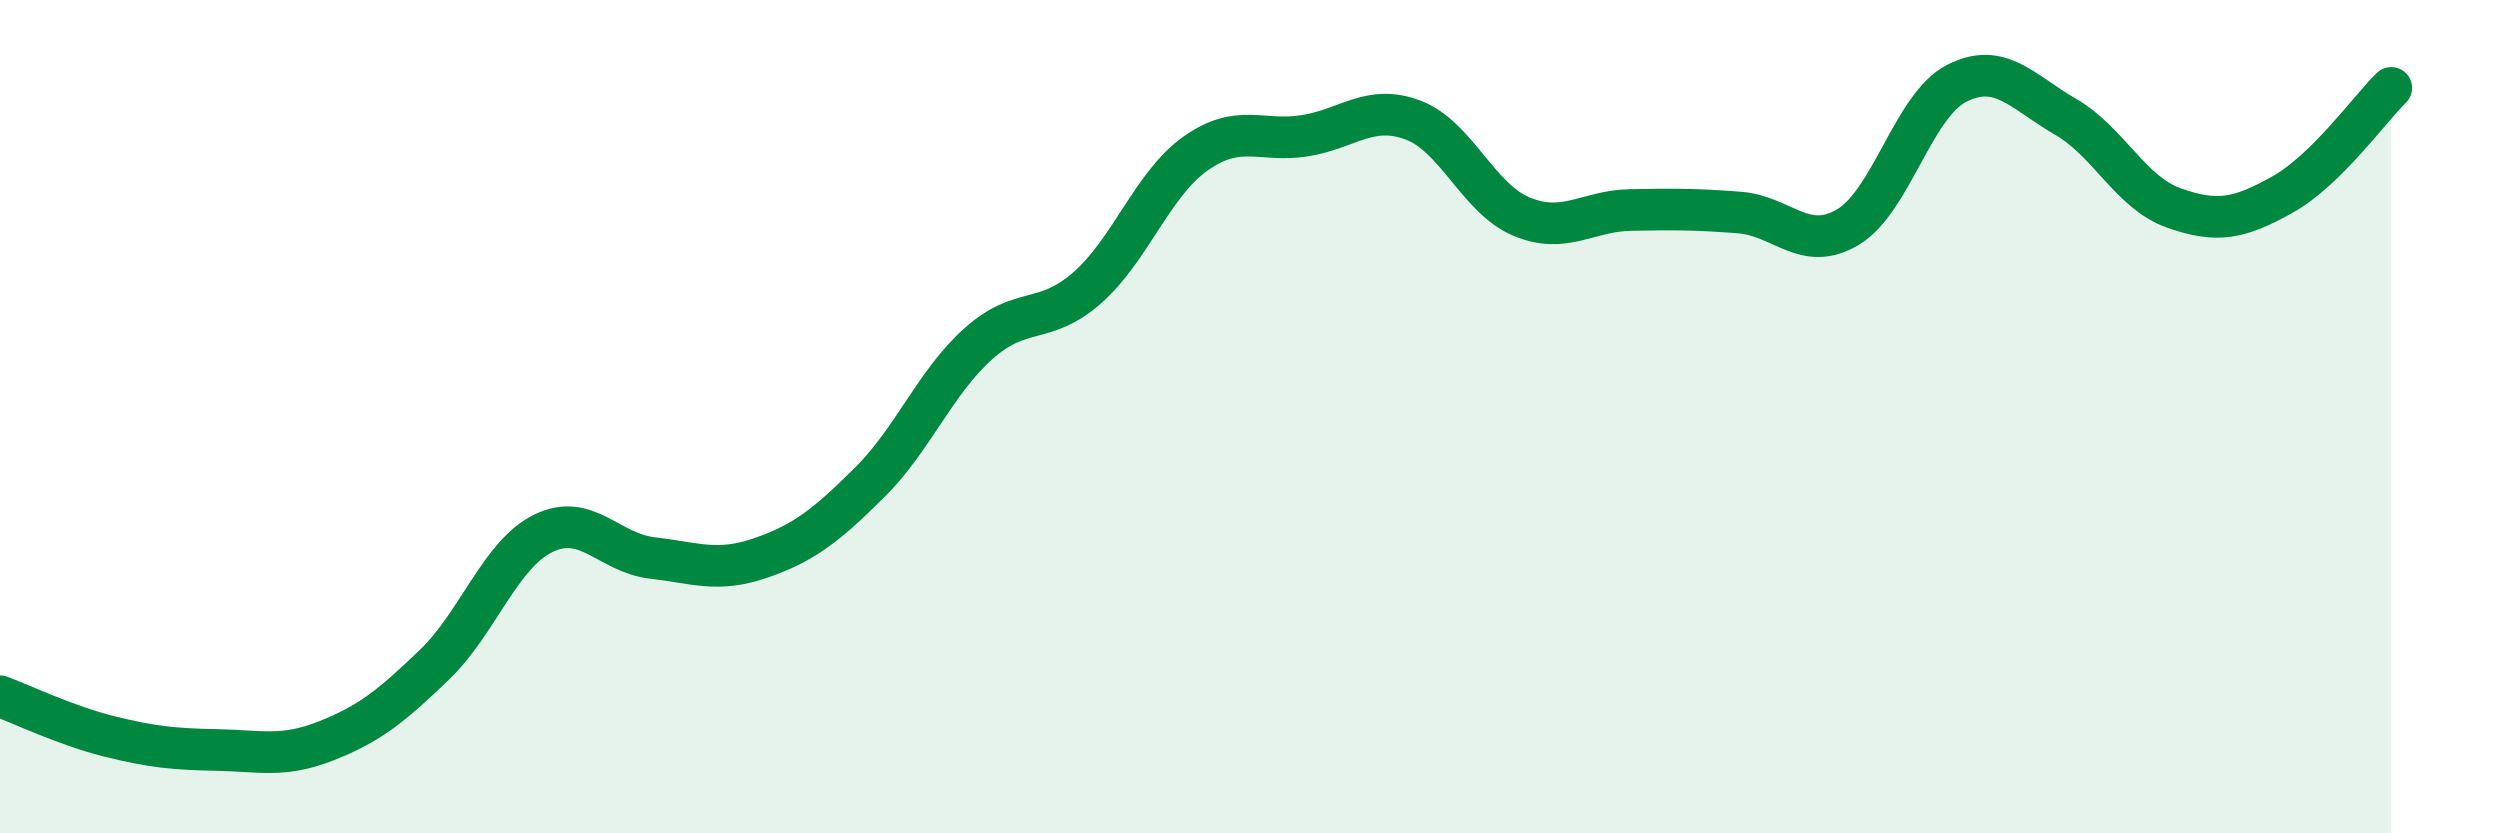 
    <svg width="60" height="20" viewBox="0 0 60 20" xmlns="http://www.w3.org/2000/svg">
      <path
        d="M 0,16.71 C 0.52,16.9 1.57,17.41 2.61,17.67 C 3.65,17.93 4.18,17.98 5.22,18 C 6.26,18.02 6.79,18.19 7.83,17.78 C 8.87,17.37 9.39,16.95 10.43,15.95 C 11.47,14.95 12,13.31 13.04,12.8 C 14.08,12.29 14.61,13.27 15.65,13.39 C 16.69,13.51 17.22,13.75 18.26,13.39 C 19.3,13.03 19.83,12.61 20.87,11.58 C 21.91,10.55 22.44,9.18 23.48,8.25 C 24.52,7.32 25.05,7.82 26.09,6.91 C 27.13,6 27.66,4.41 28.7,3.68 C 29.74,2.95 30.26,3.42 31.3,3.26 C 32.34,3.1 32.87,2.49 33.91,2.88 C 34.95,3.27 35.48,4.77 36.52,5.2 C 37.56,5.63 38.09,5.06 39.13,5.04 C 40.17,5.02 40.7,5.02 41.74,5.1 C 42.78,5.18 43.31,6.07 44.35,5.45 C 45.39,4.83 45.92,2.53 46.96,2 C 48,1.47 48.53,2.2 49.57,2.8 C 50.61,3.4 51.13,4.62 52.17,4.99 C 53.21,5.36 53.74,5.25 54.78,4.67 C 55.82,4.09 56.87,2.62 57.39,2.11L57.39 20L0 20Z"
        fill="#008740"
        opacity="0.1"
        stroke-linecap="round"
        stroke-linejoin="round"
      />
      <path
        d="M 0,16.71 C 0.52,16.9 1.57,17.41 2.61,17.67 C 3.65,17.93 4.18,17.98 5.22,18 C 6.26,18.02 6.79,18.19 7.83,17.78 C 8.87,17.37 9.39,16.95 10.43,15.95 C 11.47,14.95 12,13.31 13.04,12.8 C 14.08,12.29 14.61,13.27 15.65,13.39 C 16.69,13.51 17.22,13.75 18.26,13.39 C 19.3,13.03 19.83,12.61 20.87,11.58 C 21.91,10.55 22.44,9.18 23.48,8.25 C 24.52,7.32 25.05,7.82 26.09,6.91 C 27.13,6 27.66,4.41 28.7,3.68 C 29.74,2.95 30.26,3.42 31.3,3.26 C 32.34,3.1 32.87,2.49 33.91,2.88 C 34.95,3.27 35.48,4.77 36.52,5.2 C 37.56,5.63 38.09,5.06 39.13,5.04 C 40.17,5.02 40.7,5.02 41.74,5.1 C 42.78,5.18 43.31,6.07 44.35,5.45 C 45.39,4.83 45.92,2.53 46.96,2 C 48,1.47 48.53,2.2 49.57,2.8 C 50.61,3.4 51.13,4.62 52.17,4.99 C 53.21,5.36 53.74,5.25 54.78,4.67 C 55.82,4.09 56.87,2.62 57.39,2.11"
        stroke="#008740"
        stroke-width="1"
        fill="none"
        stroke-linecap="round"
        stroke-linejoin="round"
      />
    </svg>
  